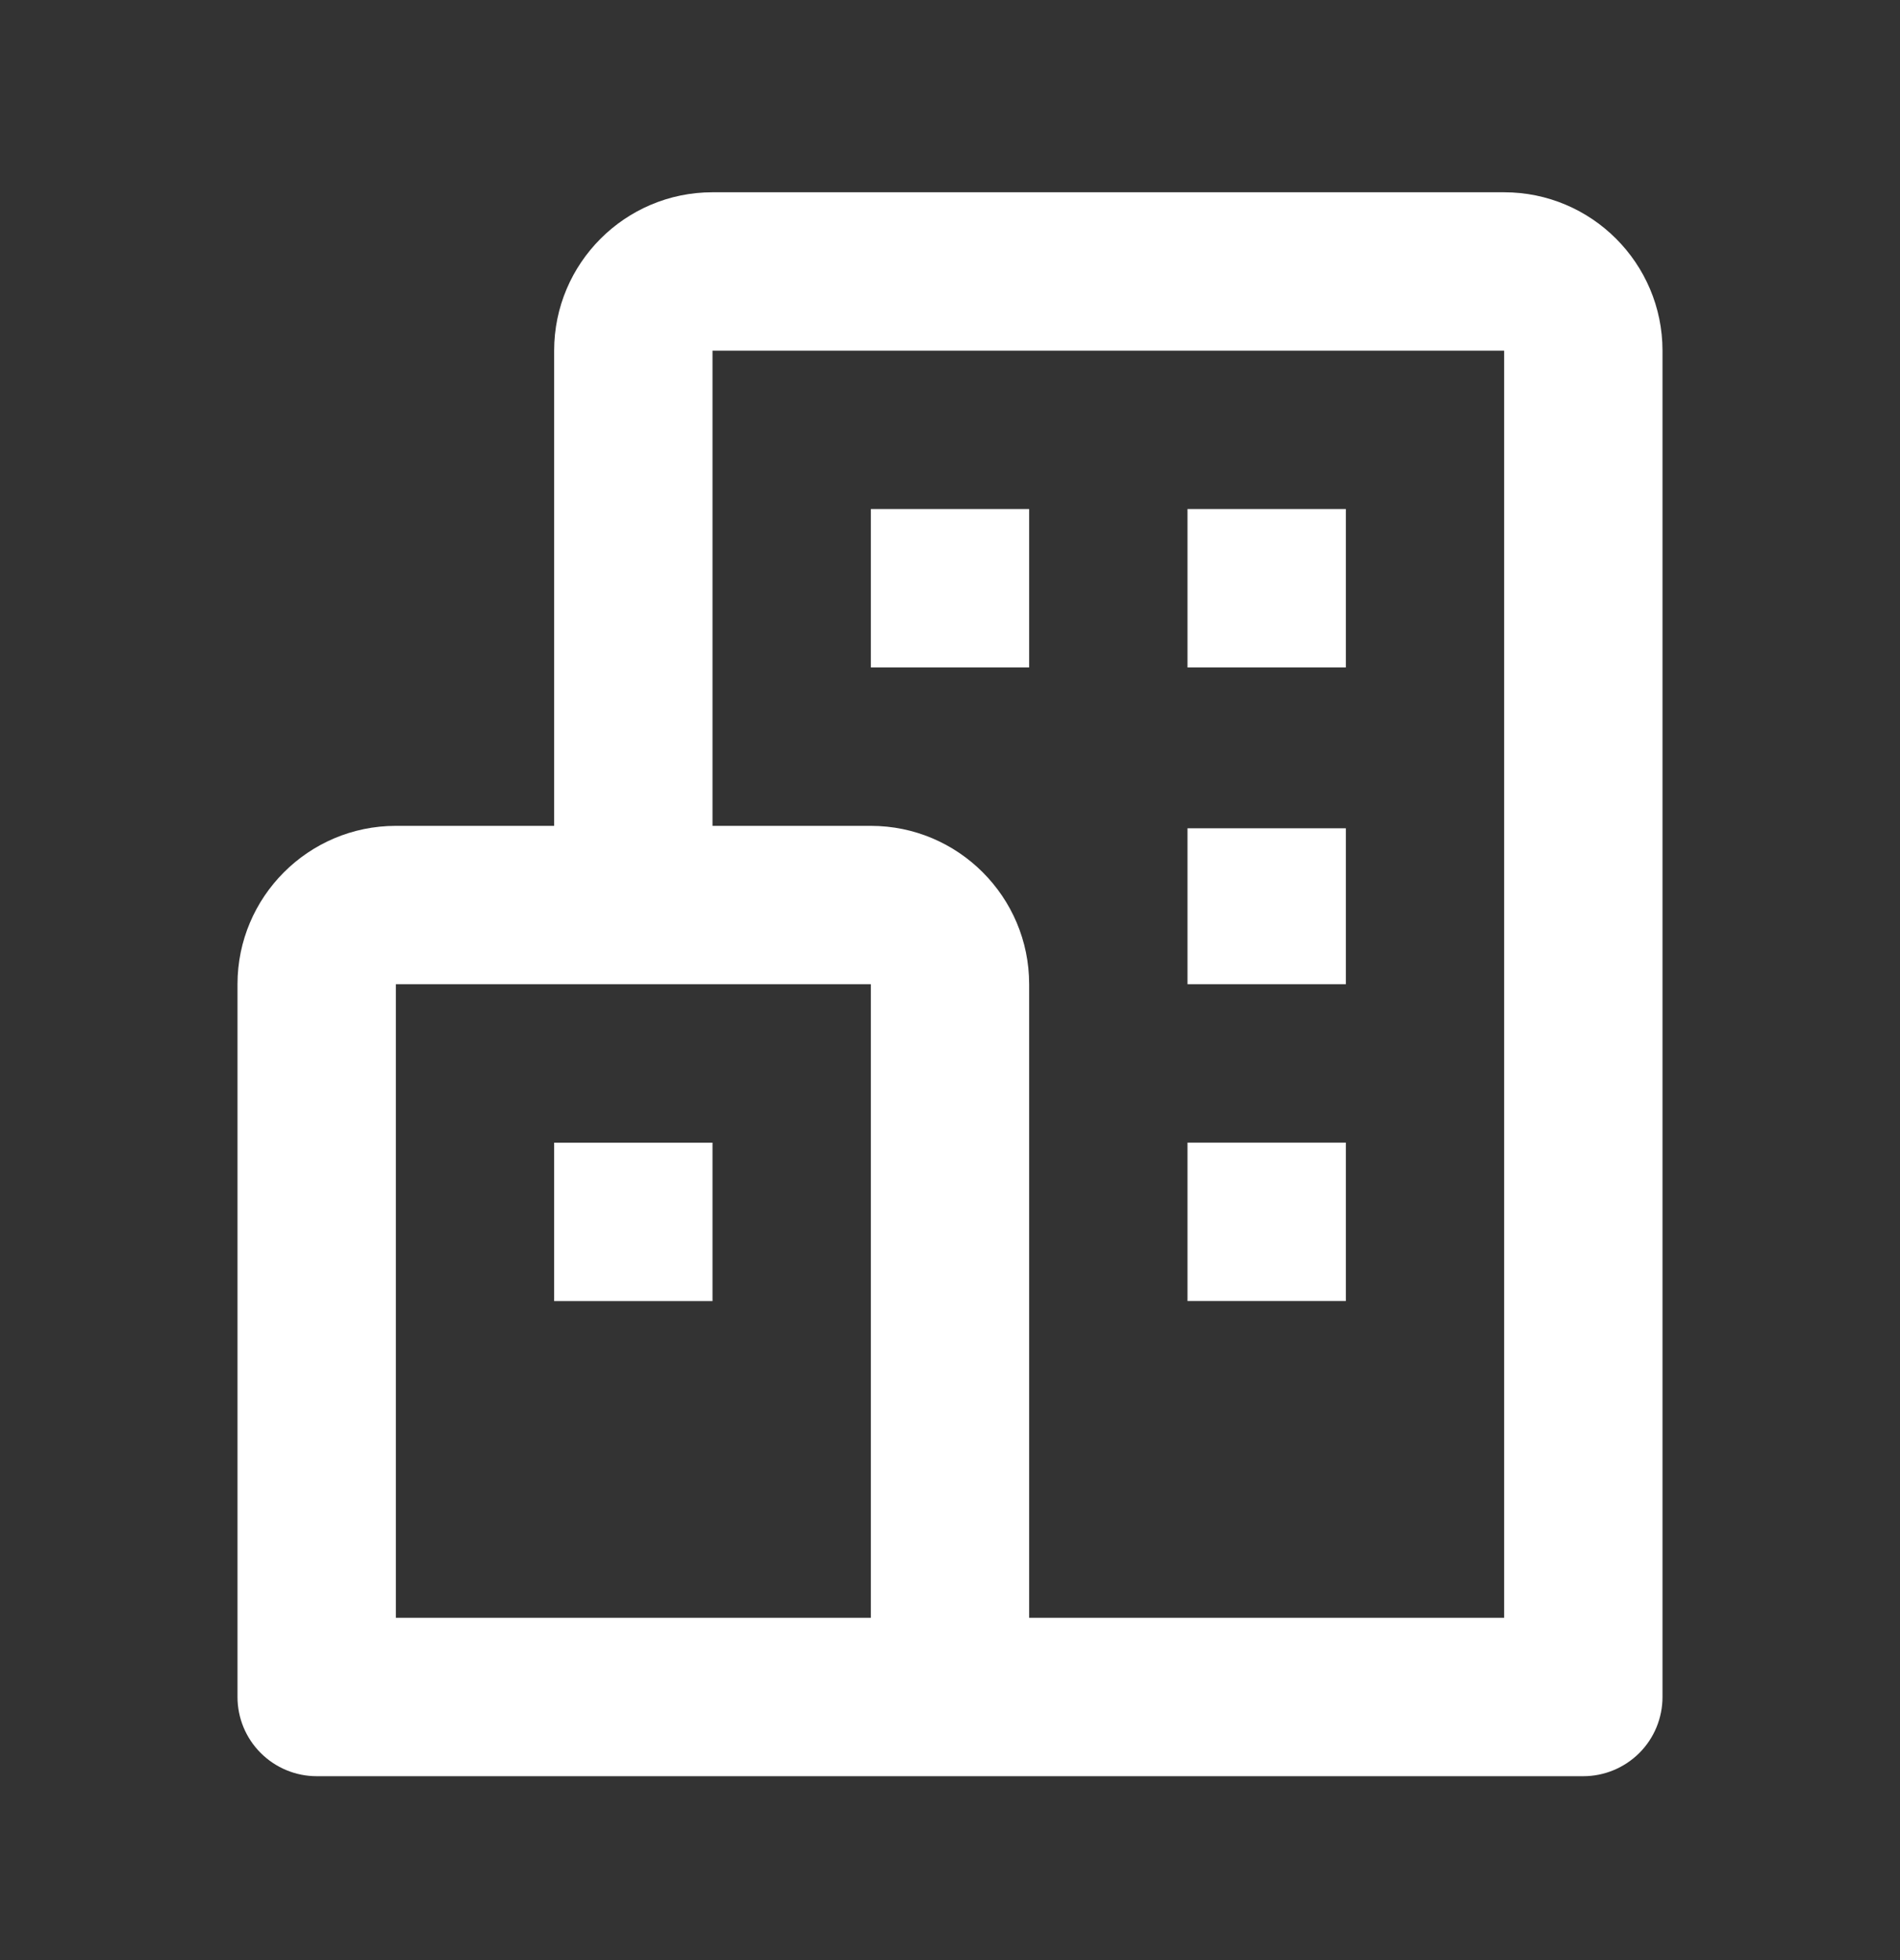 <svg width="32" height="33" viewBox="0 0 32 33" fill="none" xmlns="http://www.w3.org/2000/svg">
<rect x="0" y="0" width="32" height="33" fill="#333333" stroke="none"/>
<path d="M25.333 3.237H12C10.529 3.237 9.333 4.433 9.333 5.904V13.904H6.667C5.196 13.904 4 15.1 4 16.57V28.57C4 28.924 4.14 29.263 4.391 29.513C4.641 29.763 4.98 29.904 5.333 29.904H26.667C27.02 29.904 27.359 29.763 27.61 29.513C27.86 29.263 28 28.924 28 28.57V5.904C28 4.433 26.804 3.237 25.333 3.237ZM6.667 16.57H14.667V27.237H6.667V16.57ZM25.333 27.237H17.333V16.57C17.333 15.1 16.137 13.904 14.667 13.904H12V5.904H25.333V27.237Z" fill="white"/>
<path d="M14.667 8.57H17.333V11.237H14.667V8.57ZM20 8.57H22.667V11.237H20V8.57ZM20 13.945H22.667V16.57H20V13.945ZM20 19.237H22.667V21.904H20V19.237ZM9.333 19.238H12V21.905H9.333V19.238Z" fill="white"/>
</svg>
